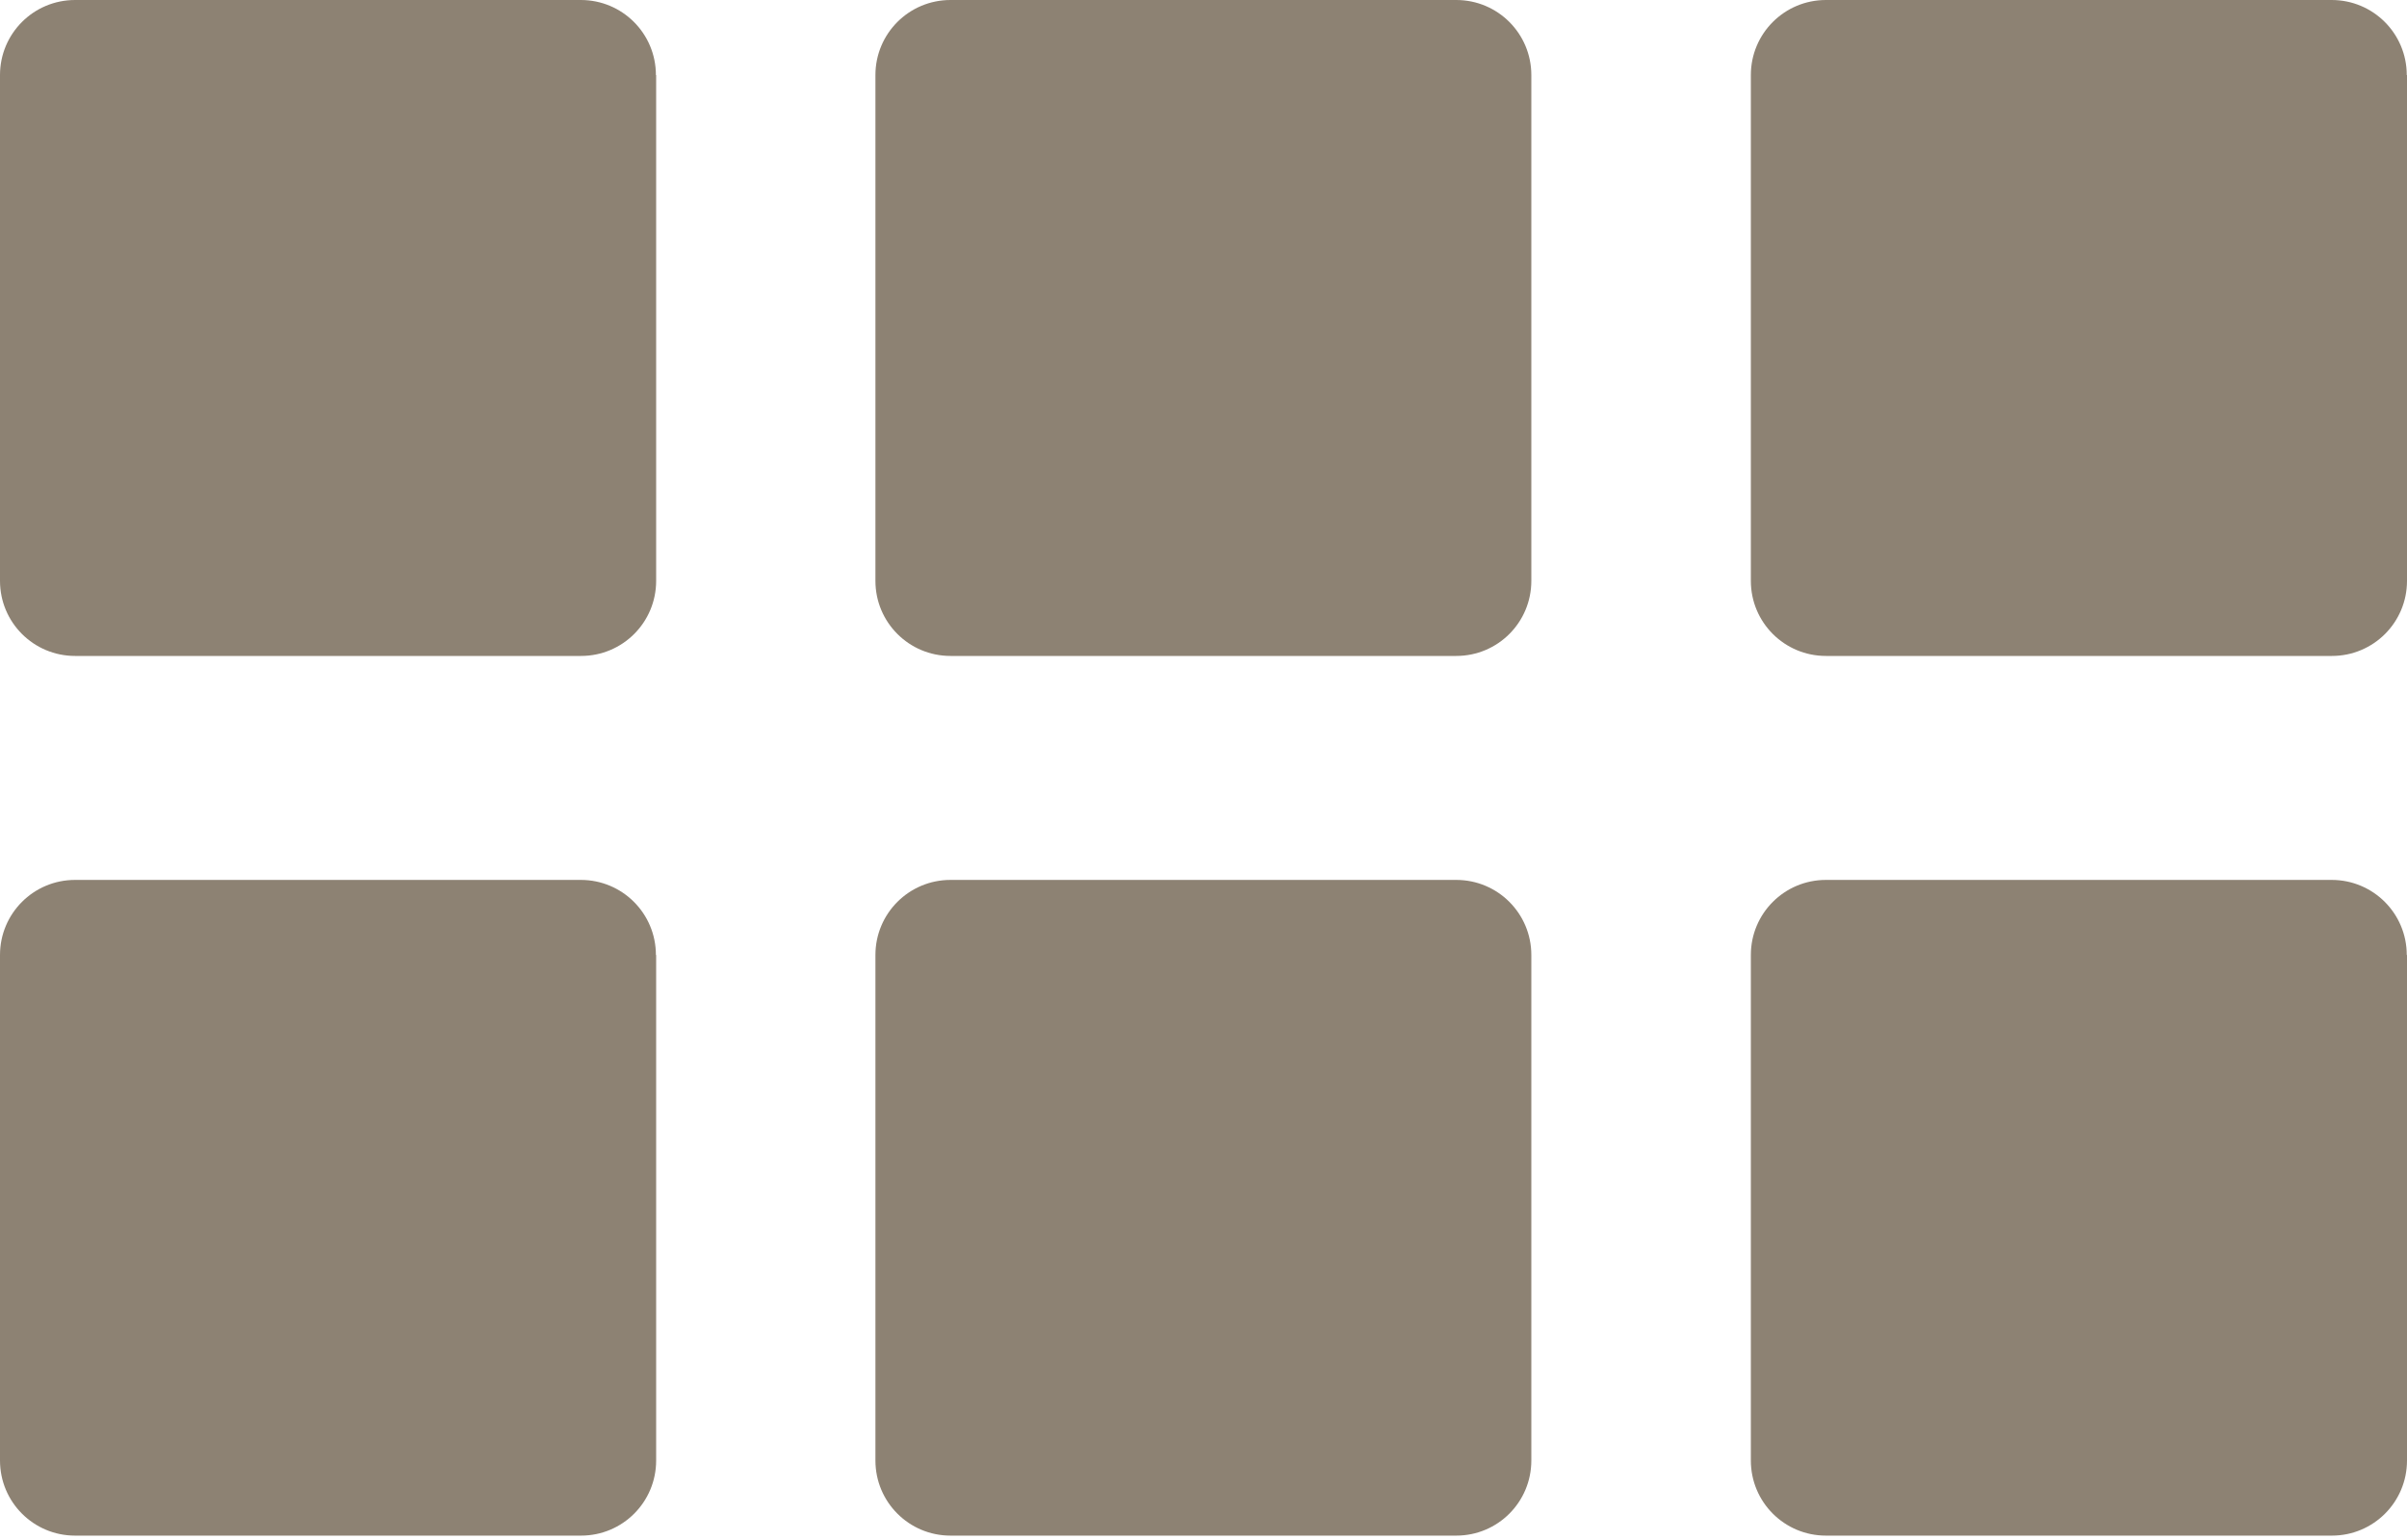 <?xml version="1.0" encoding="UTF-8"?> <svg xmlns="http://www.w3.org/2000/svg" width="50" height="32" viewBox="0 0 50 32" fill="none"> <path d="M13.625 1.56C13.625 0.697 12.928 0 12.065 0H1.56C0.697 0 0 0.697 0 1.56V12.07C0 12.933 0.697 13.63 1.56 13.63H12.07C12.933 13.63 13.63 12.933 13.63 12.07V1.56H13.625Z" fill="#8D8273"></path> <path d="M31.81 1.56C31.81 0.697 31.113 0 30.25 0H19.745C18.882 0 18.185 0.697 18.185 1.56V12.07C18.185 12.933 18.882 13.63 19.745 13.63H30.25C31.113 13.63 31.81 12.933 31.81 12.07V1.56Z" fill="#8D8273"></path> <path d="M49.995 1.56C49.995 0.697 49.298 0 48.435 0H37.93C37.067 0 36.37 0.697 36.37 1.56V12.07C36.37 12.933 37.067 13.63 37.93 13.63H48.44C49.303 13.63 50 12.933 50 12.07V1.56H49.995Z" fill="#8D8273"></path> <path d="M13.625 19.844C13.625 18.981 12.928 18.284 12.065 18.284H1.56C0.697 18.284 0 18.981 0 19.844V30.348C0 31.212 0.697 31.909 1.56 31.909H12.07C12.933 31.909 13.63 31.212 13.63 30.348V19.844H13.625Z" fill="#8D8273"></path> <path d="M31.81 19.844C31.81 18.981 31.113 18.284 30.25 18.284H19.745C18.882 18.284 18.185 18.981 18.185 19.844V30.348C18.185 31.212 18.882 31.909 19.745 31.909H30.25C31.113 31.909 31.81 31.212 31.81 30.348V19.844Z" fill="#8D8273"></path> <path d="M49.995 19.844C49.995 18.981 49.298 18.284 48.435 18.284H37.93C37.067 18.284 36.37 18.981 36.37 19.844V30.348C36.37 31.212 37.067 31.909 37.93 31.909H48.44C49.303 31.909 50 31.212 50 30.348V19.844H49.995Z" fill="#8D8273"></path> </svg> 